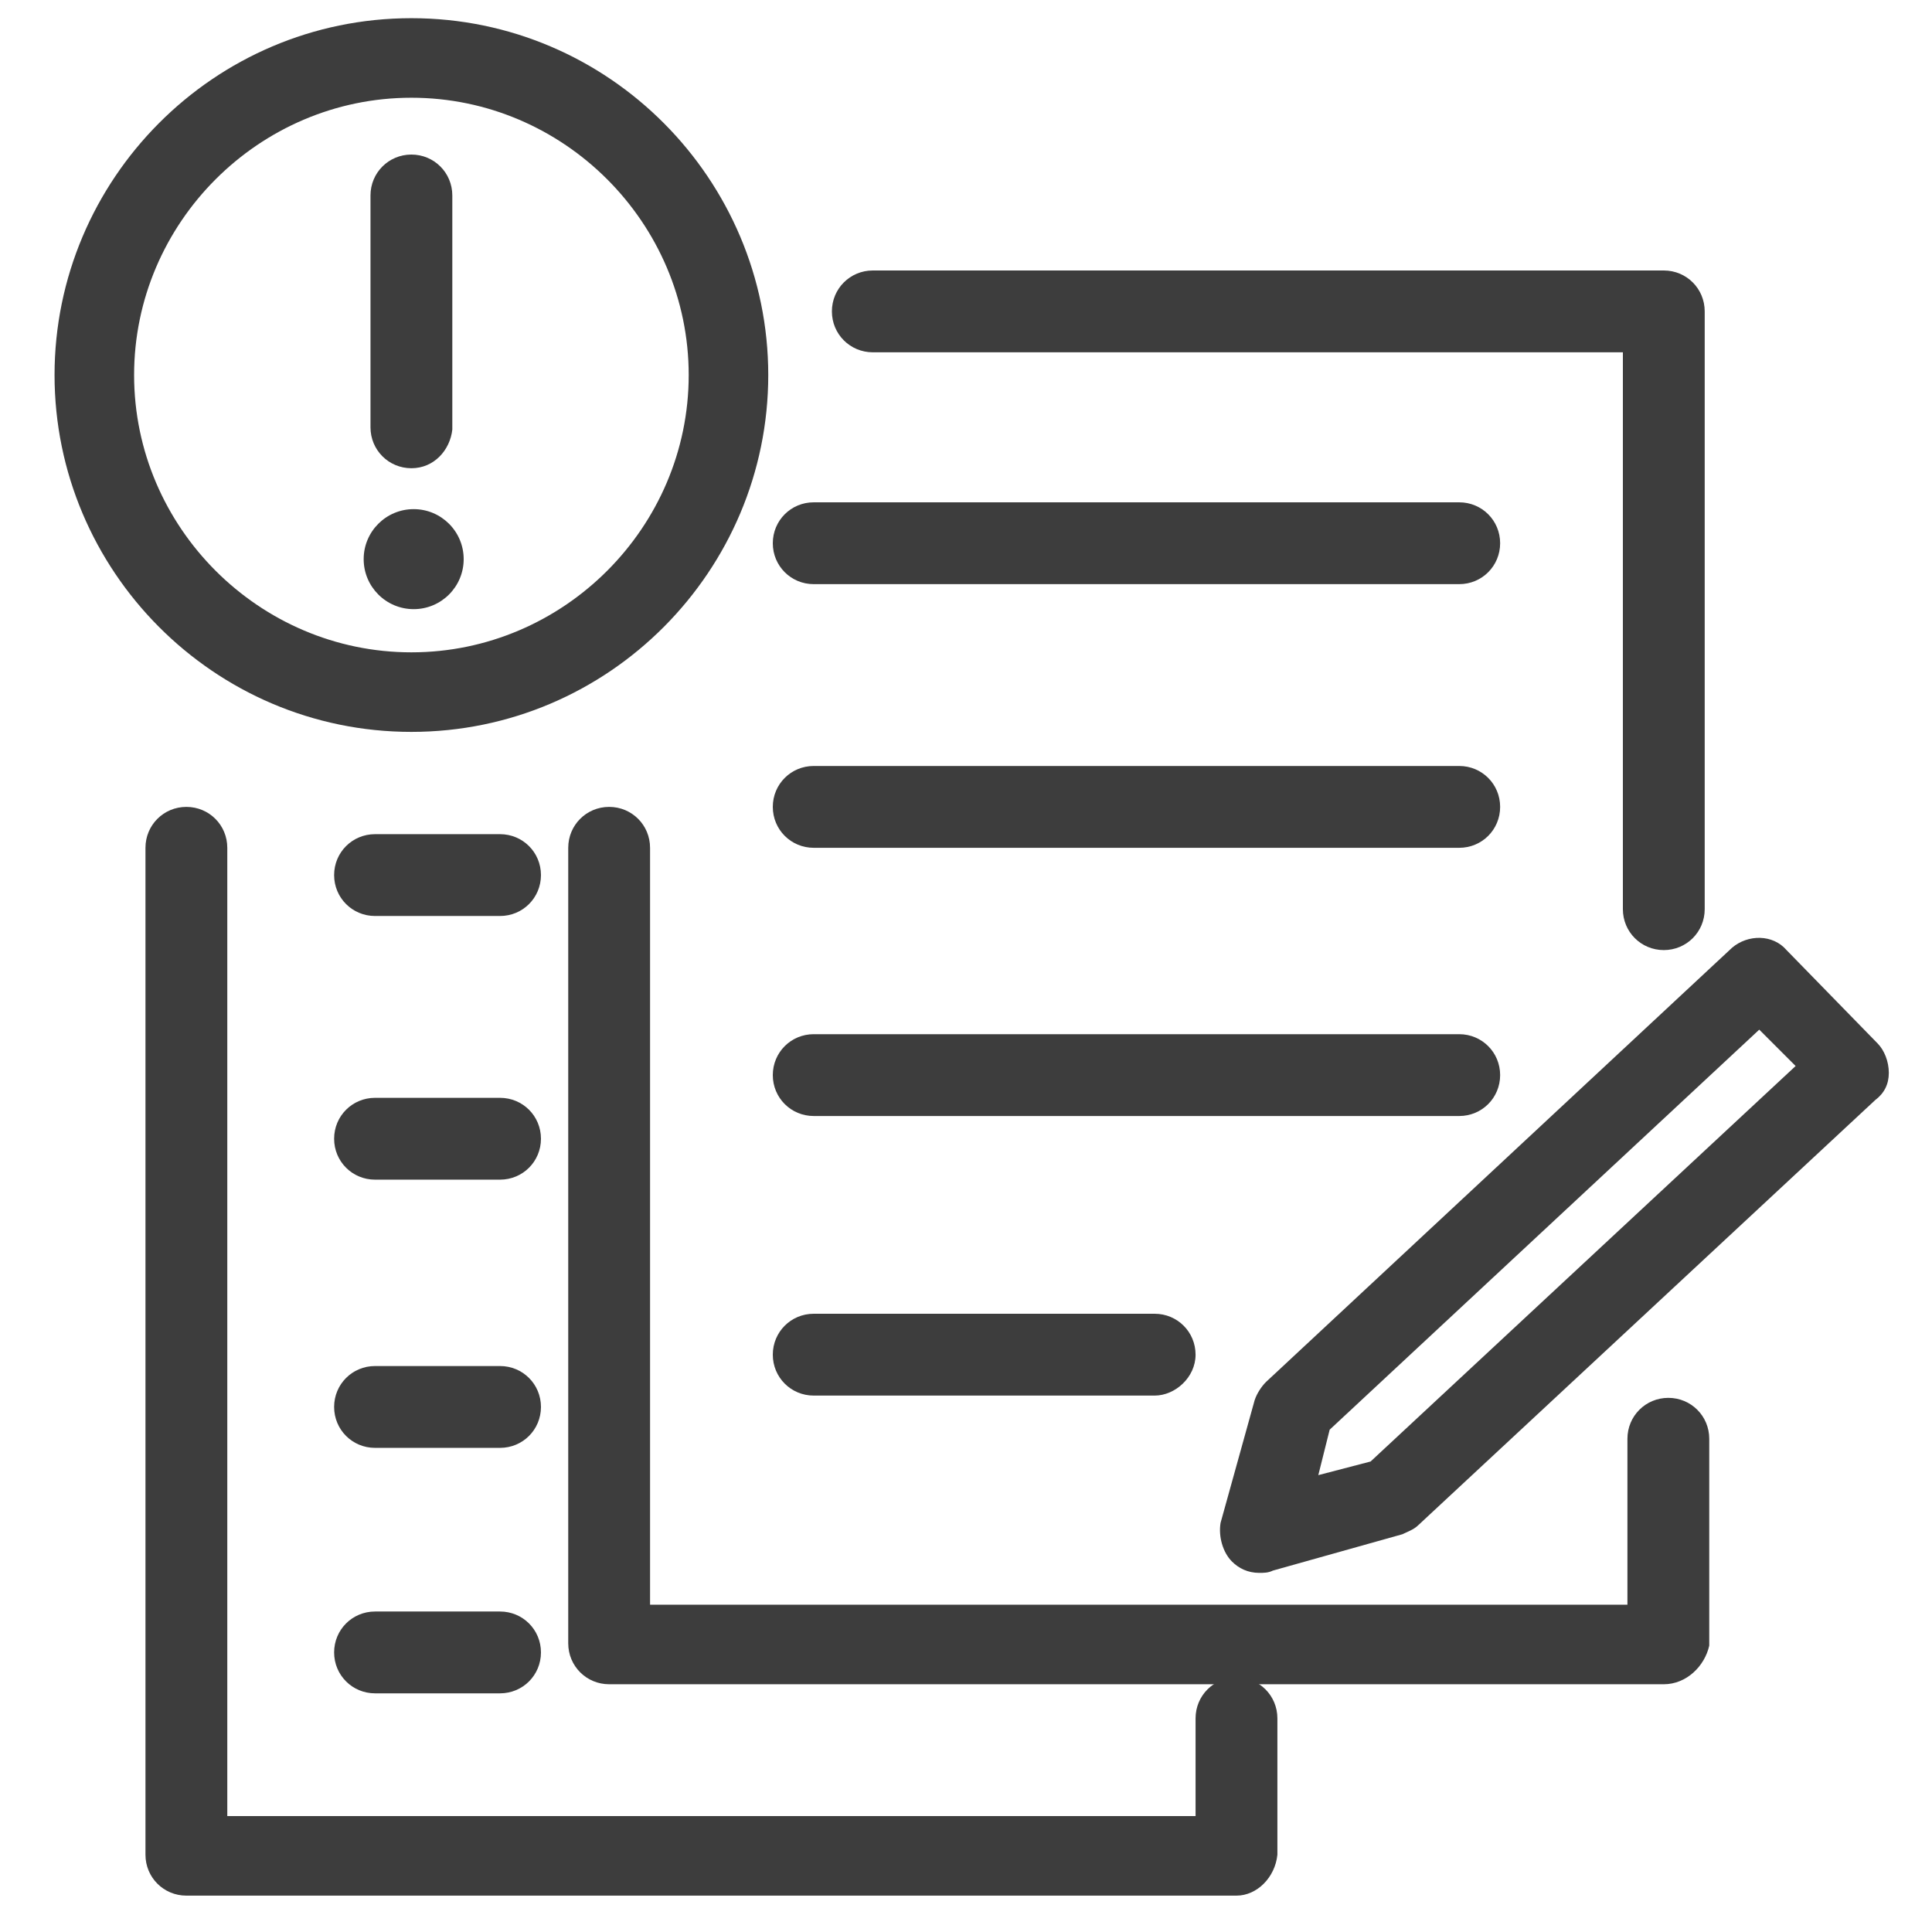 <?xml version="1.0" encoding="utf-8"?>
<!-- Generator: Adobe Illustrator 26.0.2, SVG Export Plug-In . SVG Version: 6.00 Build 0)  -->
<svg version="1.1" id="图层_1" xmlns="http://www.w3.org/2000/svg" xmlns:xlink="http://www.w3.org/1999/xlink" x="0px" y="0px"
	 viewBox="0 0 85 85" style="enable-background:new 0 0 85 85;" xml:space="preserve">
<style type="text/css">
	.st0{fill:#3D3D3D;}
</style>
<path class="st0" d="M73.2,41.8c-1,0-1.8-0.8-1.8-1.8V15.5H38.4c-1,0-1.8-0.8-1.8-1.8s0.8-1.8,1.8-1.8h34.8c1,0,1.8,0.8,1.8,1.8
	v26.3C75,41,74.2,41.8,73.2,41.8z"/>
<path class="st0" d="M73.2,74.1H26.8c-1,0-1.8-0.8-1.8-1.8v-35c0-1,0.8-1.8,1.8-1.8s1.8,0.8,1.8,1.8v33.3h43v-7.3
	c0-1,0.8-1.8,1.8-1.8s1.8,0.8,1.8,1.8v9.1C75,73.3,74.2,74.1,73.2,74.1z"/>
<path class="st0" d="M64.2,25.7H35.8c-1,0-1.8-0.8-1.8-1.8s0.8-1.8,1.8-1.8h28.4c1,0,1.8,0.8,1.8,1.8S65.2,25.7,64.2,25.7z"/>
<path class="st0" d="M64.2,37.3H35.8c-1,0-1.8-0.8-1.8-1.8s0.8-1.8,1.8-1.8h28.4c1,0,1.8,0.8,1.8,1.8S65.2,37.3,64.2,37.3z"/>
<path class="st0" d="M64.2,49.1H35.8c-1,0-1.8-0.8-1.8-1.8s0.8-1.8,1.8-1.8h28.4c1,0,1.8,0.8,1.8,1.8S65.2,49.1,64.2,49.1z"/>
<path class="st0" d="M22,40.3h-5.5c-1,0-1.8-0.8-1.8-1.8s0.8-1.8,1.8-1.8H22c1,0,1.8,0.8,1.8,1.8S23,40.3,22,40.3z"/>
<path class="st0" d="M22,51.9h-5.5c-1,0-1.8-0.8-1.8-1.8s0.8-1.8,1.8-1.8H22c1,0,1.8,0.8,1.8,1.8S23,51.9,22,51.9z"/>
<path class="st0" d="M22,63.7h-5.5c-1,0-1.8-0.8-1.8-1.8s0.8-1.8,1.8-1.8H22c1,0,1.8,0.8,1.8,1.8S23,63.7,22,63.7z"/>
<path class="st0" d="M22,74.5h-5.5c-1,0-1.8-0.8-1.8-1.8s0.8-1.8,1.8-1.8H22c1,0,1.8,0.8,1.8,1.8S23,74.5,22,74.5z"/>
<path class="st0" d="M50.8,61.4h-15c-1,0-1.8-0.8-1.8-1.8s0.8-1.8,1.8-1.8h15c1,0,1.8,0.8,1.8,1.8S51.7,61.4,50.8,61.4z"/>
<path class="st0" d="M55.4,69.2c-0.5,0-0.9-0.2-1.2-0.5c-0.4-0.4-0.6-1.1-0.5-1.7l1.5-5.4c0.1-0.3,0.3-0.6,0.5-0.8l20.5-19.1
	c0.7-0.6,1.8-0.6,2.4,0.1l4,4.1c0.3,0.3,0.5,0.8,0.5,1.3c0,0.5-0.2,0.9-0.6,1.2L62.4,67.1c-0.2,0.2-0.5,0.3-0.7,0.4l-5.7,1.6
	C55.8,69.2,55.6,69.2,55.4,69.2z M58.5,62.9l-0.5,2l2.3-0.6L79,46.9l-1.6-1.6L58.5,62.9z"/>
<path class="st0" d="M54.4,83.4H8.2c-1,0-1.8-0.8-1.8-1.8V37.3c0-1,0.8-1.8,1.8-1.8s1.8,0.8,1.8,1.8v42.6h42.6v-4.3
	c0-1,0.8-1.8,1.8-1.8s1.8,0.8,1.8,1.8v6C56.1,82.6,55.3,83.4,54.4,83.4z"/>
<g>
	<path class="st0" d="M18.1,32.2c-8.7,0-15.7-7.1-15.7-15.7S9.4,0.8,18.1,0.8c8.7,0,15.7,7.1,15.7,15.7S26.8,32.2,18.1,32.2z
		 M18.1,4.3c-6.7,0-12.2,5.5-12.2,12.2s5.5,12.2,12.2,12.2c6.7,0,12.2-5.5,12.2-12.2S24.8,4.3,18.1,4.3z"/>
	<path class="st0" d="M18.1,20.6c-1,0-1.8-0.8-1.8-1.8V8.6c0-1,0.8-1.8,1.8-1.8s1.8,0.8,1.8,1.8v10.3C19.8,19.8,19.1,20.6,18.1,20.6
		z"/>
	<circle class="st0" cx="18.2" cy="24.6" r="2.2"/>
</g>
</svg>
